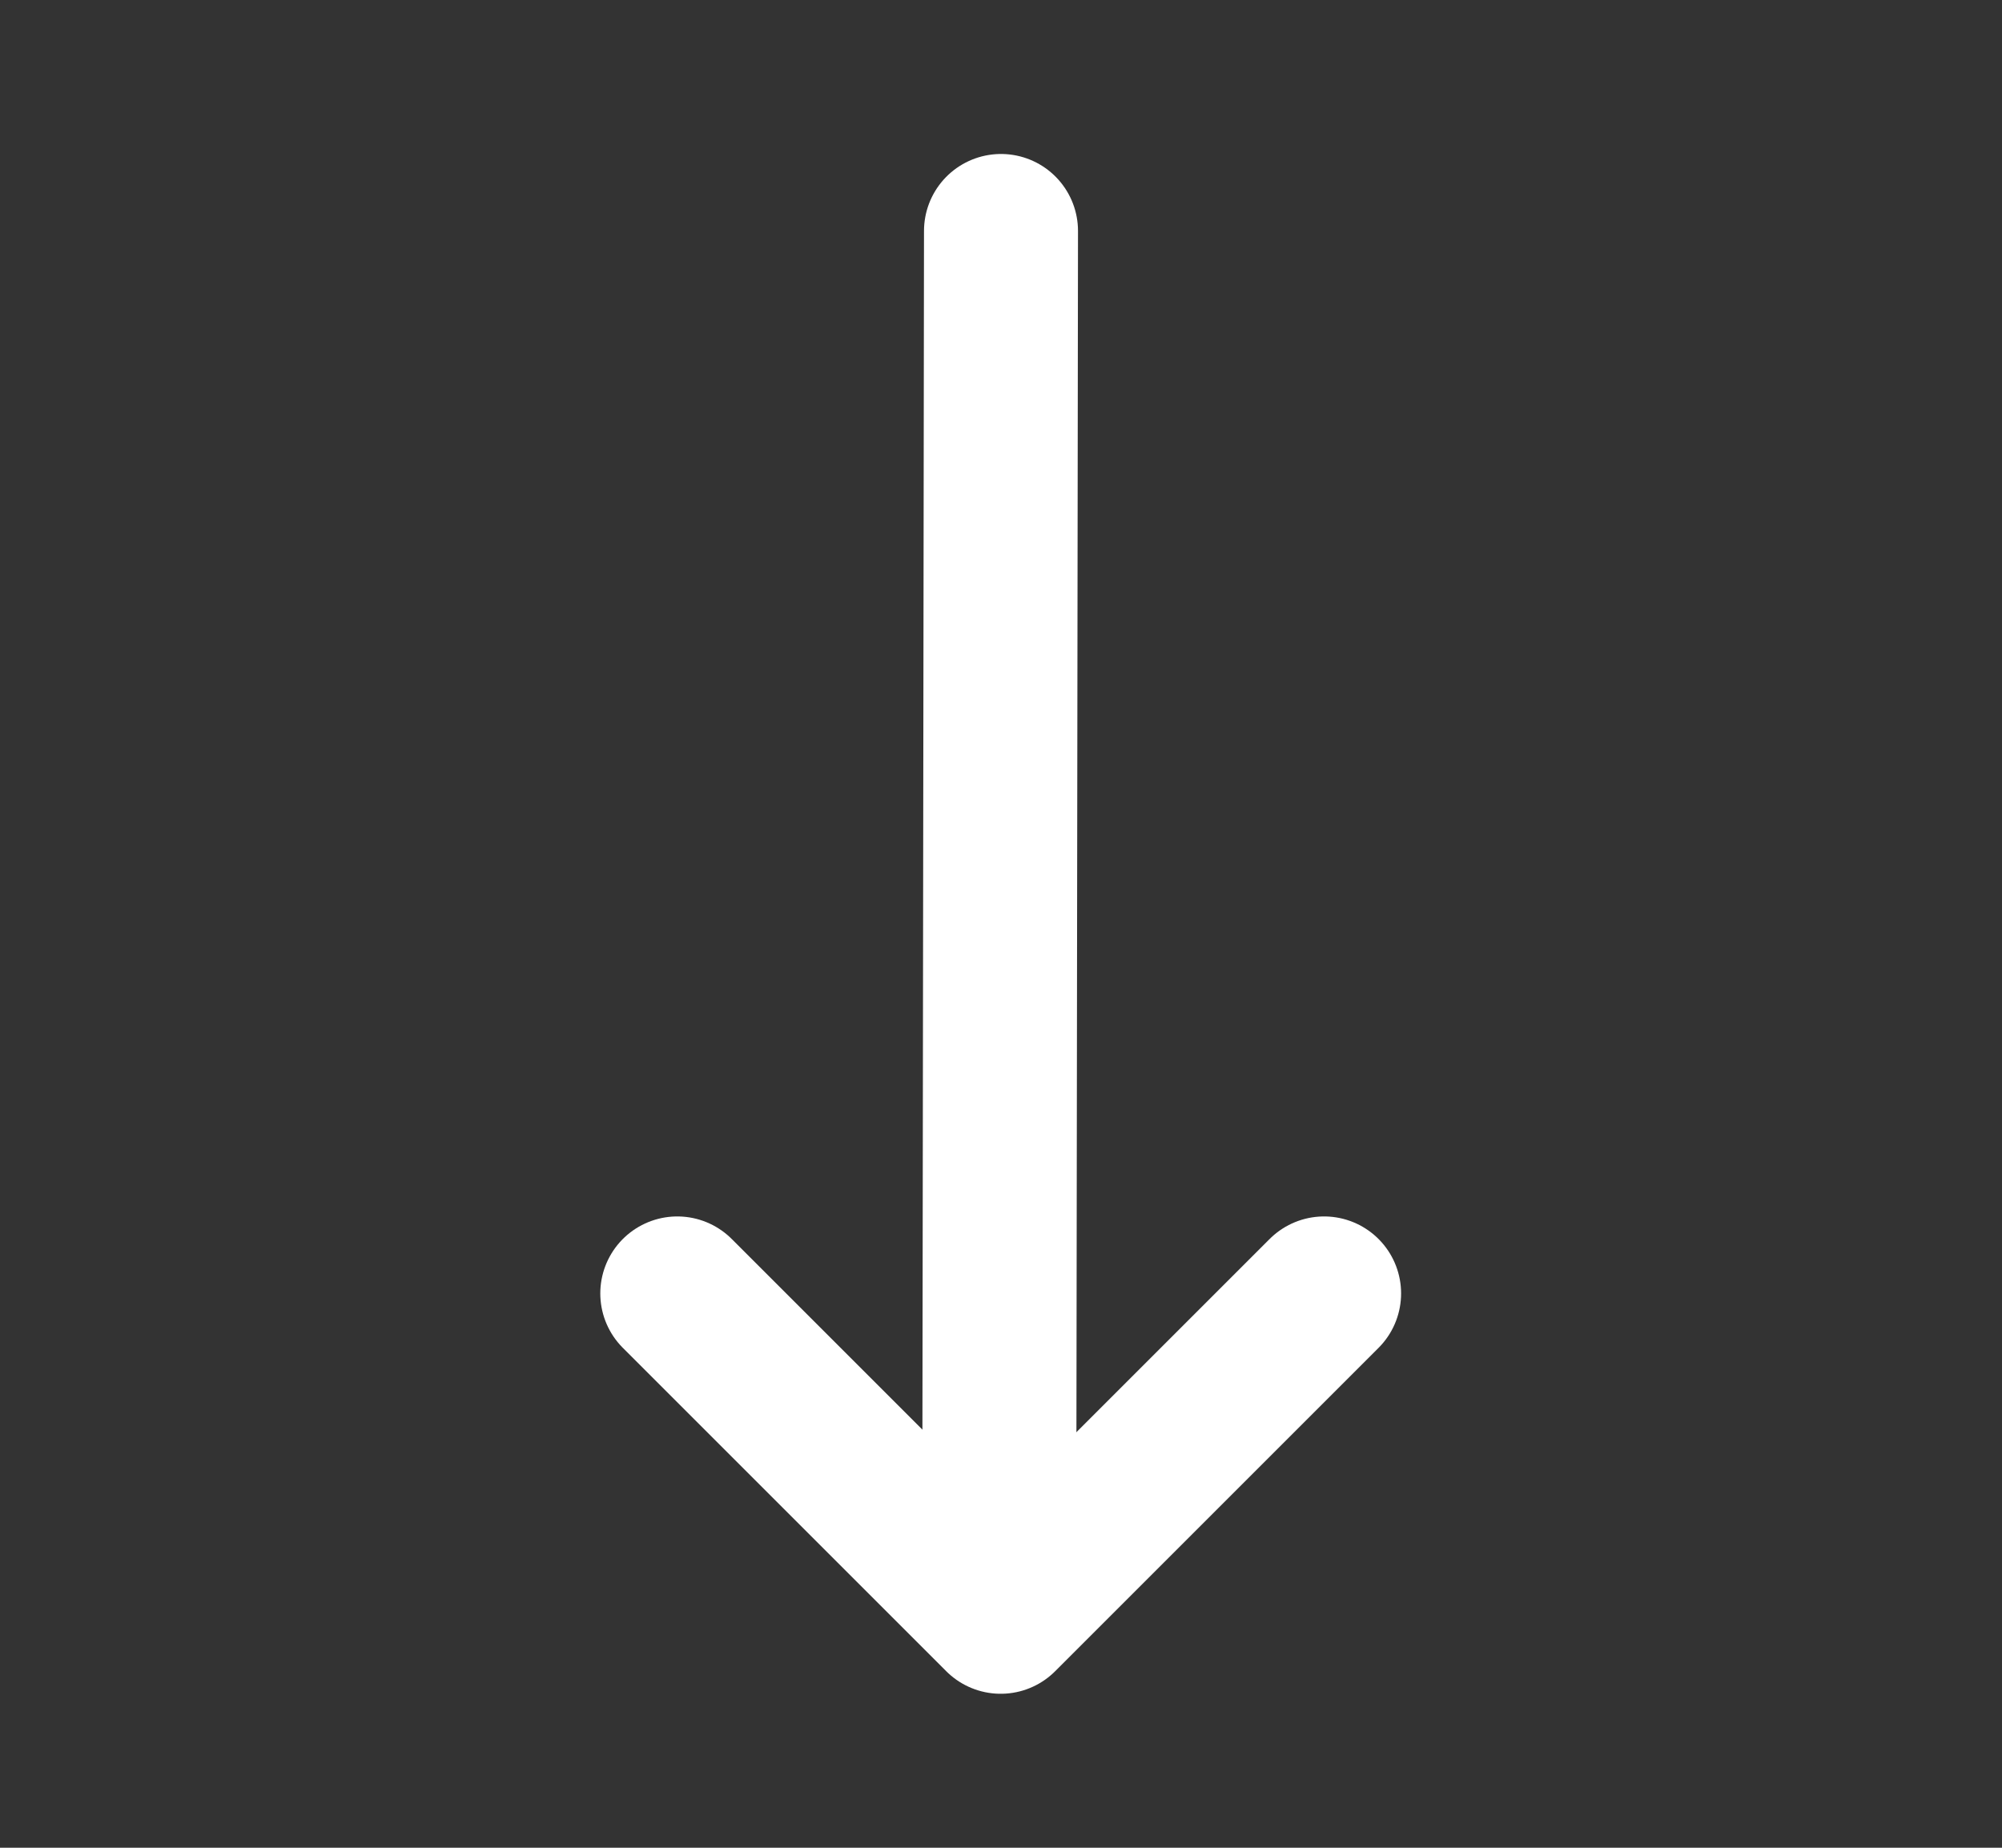 <svg width="13" height="12" viewBox="0 0 13 12" fill="none" xmlns="http://www.w3.org/2000/svg">
<rect x="0" y="0" width="13" height="12" fill="#333333" stroke="none"/>
<g id="arrow-down 1">
<path id="Vector" d="M6.5 1.5L6.489 9.9" stroke="white" stroke-linecap="round" stroke-linejoin="round"/>
<path id="Vector_2" d="M8.598 8.4L6.498 10.5L4.398 8.4" stroke="white" stroke-linecap="round" stroke-linejoin="round"/>
</g>
</svg>
